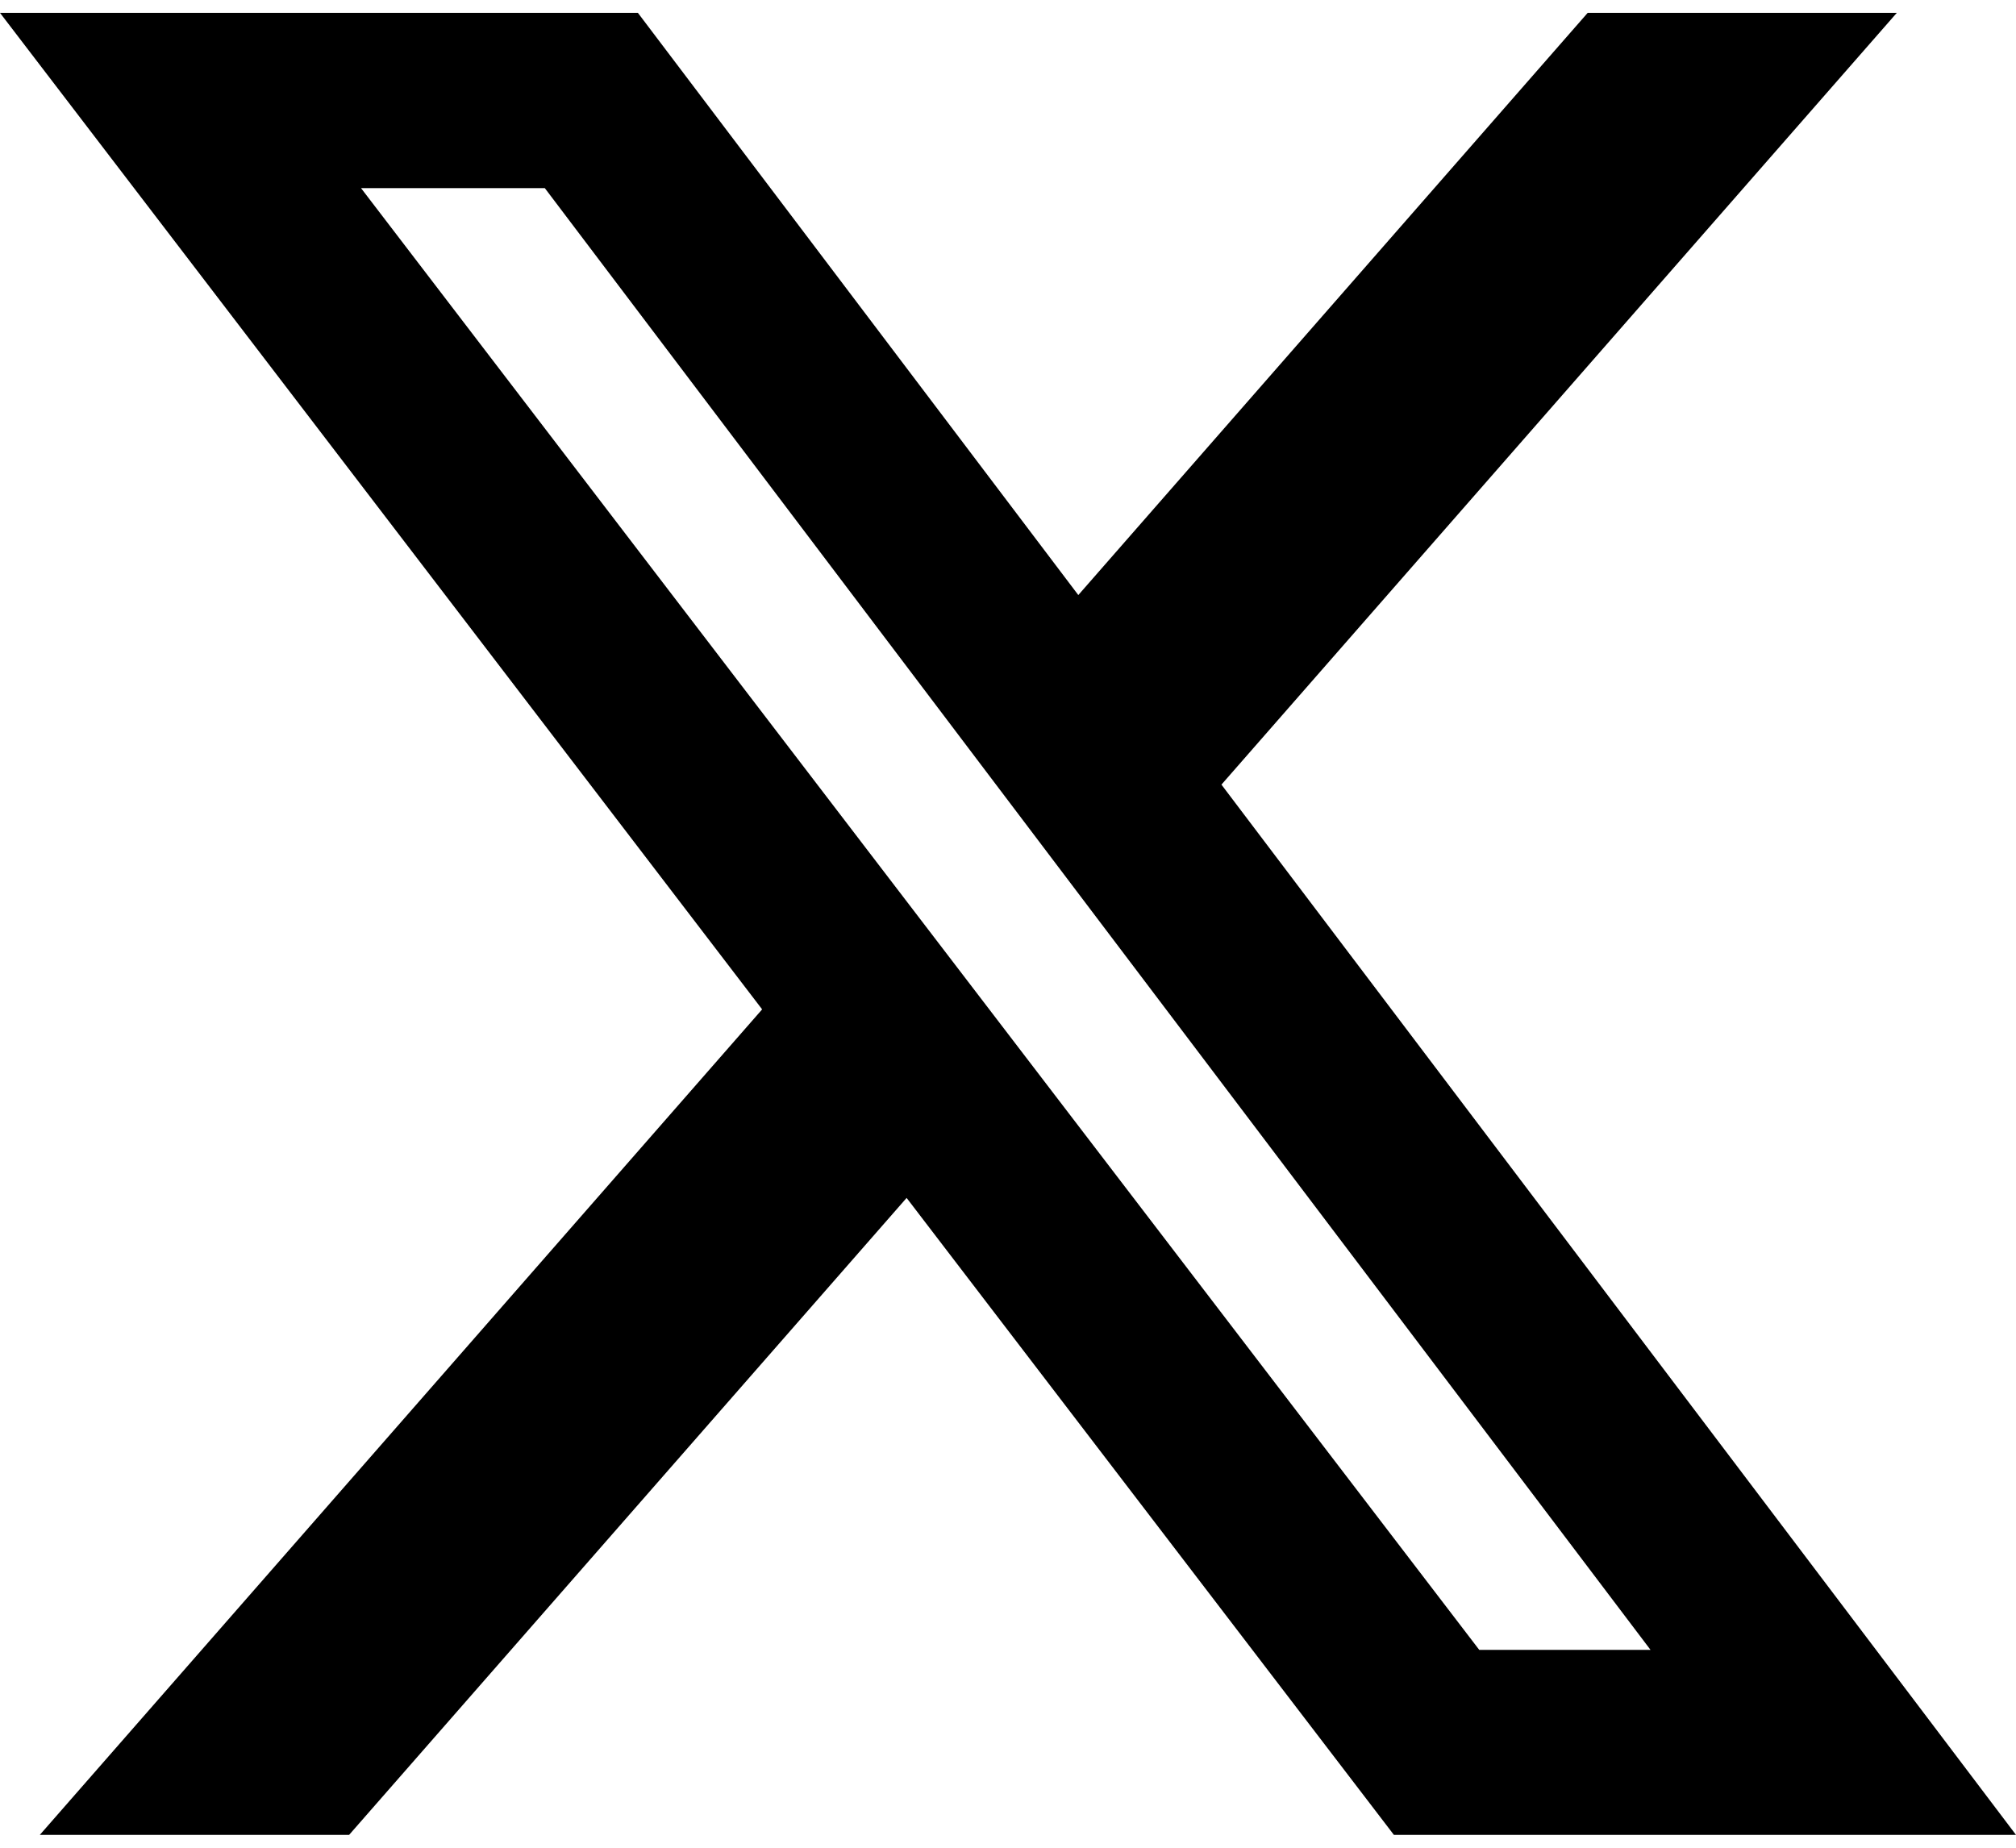 <svg width="24" height="22" viewBox="0 0 24 22" fill="none" xmlns="http://www.w3.org/2000/svg">
<path d="M18.901 0.153H22.581L14.541 9.342L24 21.847H16.594L10.793 14.263L4.156 21.847H0.474L9.073 12.018L0 0.153H7.594L12.837 7.085L18.901 0.153ZM17.61 19.644H19.649L6.486 2.24H4.298L17.61 19.644Z" fill="black"/>
</svg>
